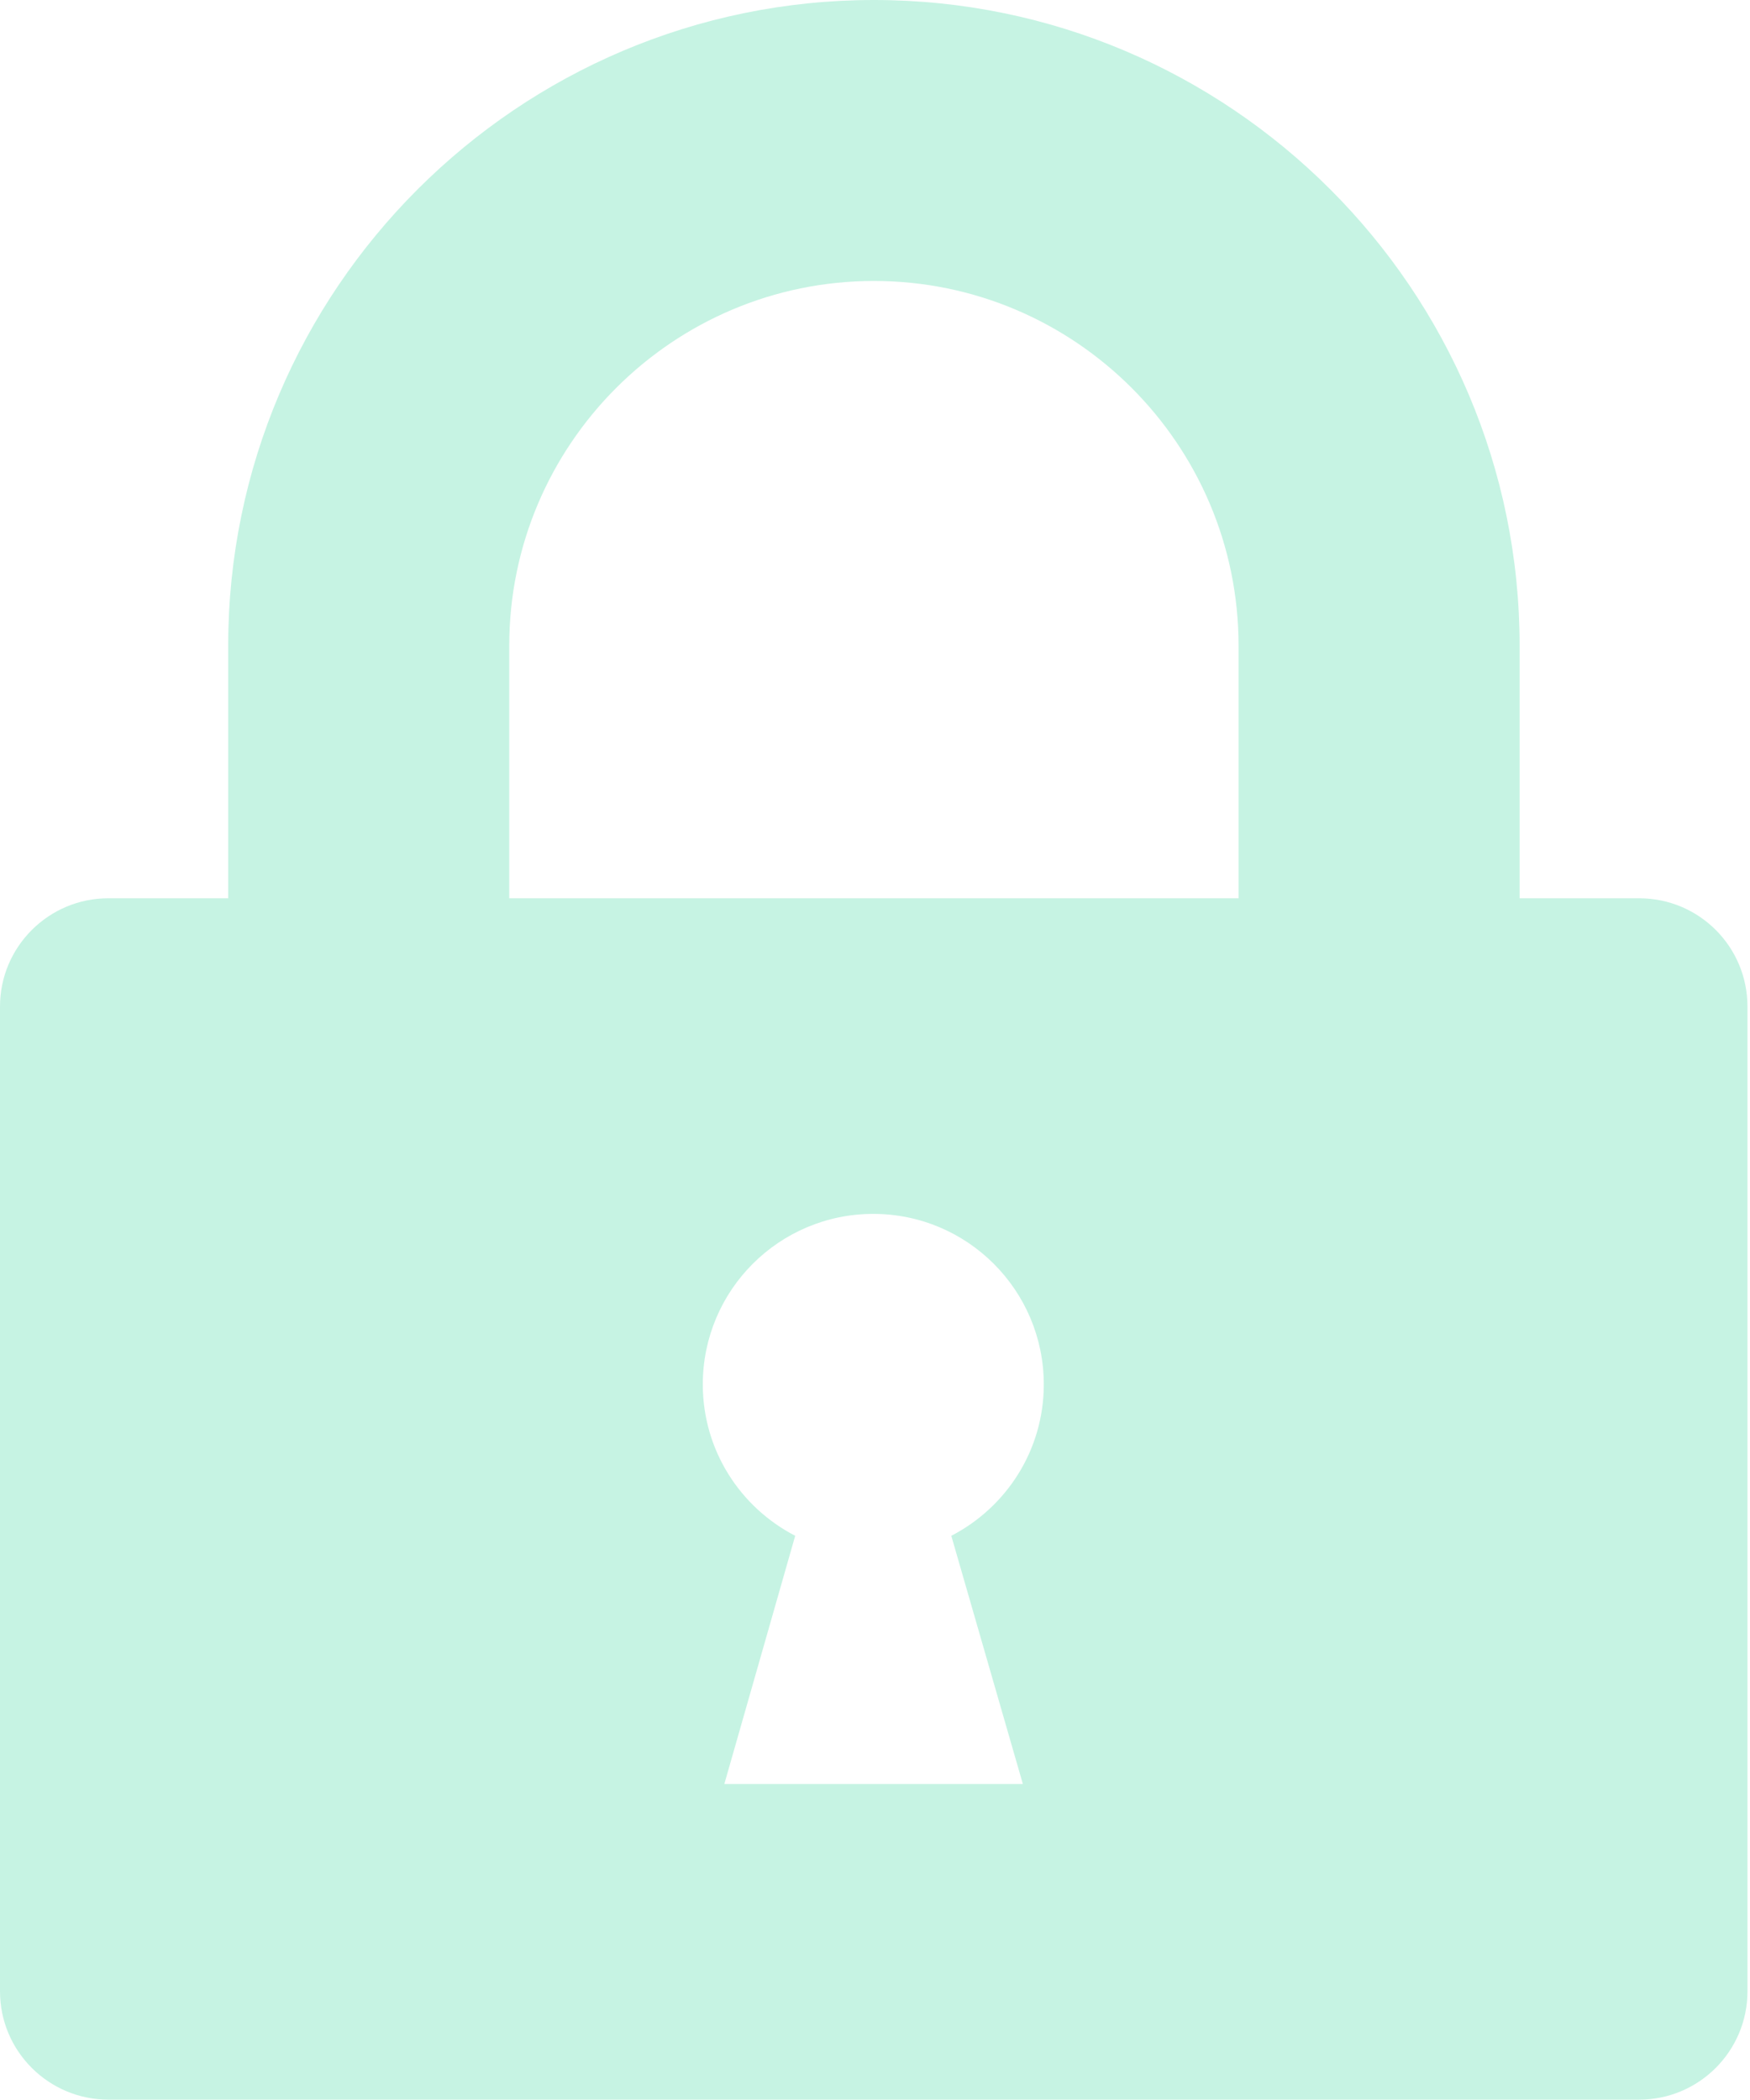 <svg width="20" height="24" viewBox="0 0 20 24" fill="none" xmlns="http://www.w3.org/2000/svg">
<path d="M18.733 10.266H17.367V7.379C17.367 3.311 14.055 0 9.988 0C5.92 0 2.608 3.311 2.608 7.379V10.266H1.238C0.557 10.266 0 10.819 0 11.504V22.758C0 23.443 0.557 23.996 1.238 23.996H18.733C19.418 23.996 19.971 23.44 19.971 22.758V11.504C19.971 10.819 19.418 10.266 18.733 10.266ZM5.82 7.379C5.82 5.081 7.69 3.211 9.988 3.211C12.286 3.211 14.155 5.081 14.155 7.379V10.266H5.82V7.379ZM11.69 20.389H8.278L9.088 17.552C8.46 17.227 8.032 16.575 8.032 15.822C8.032 14.744 8.906 13.873 9.98 13.873C11.058 13.873 11.929 14.748 11.929 15.822C11.929 16.575 11.5 17.227 10.872 17.552L11.69 20.389Z" fill="#C6F3E3"/>
</svg>

